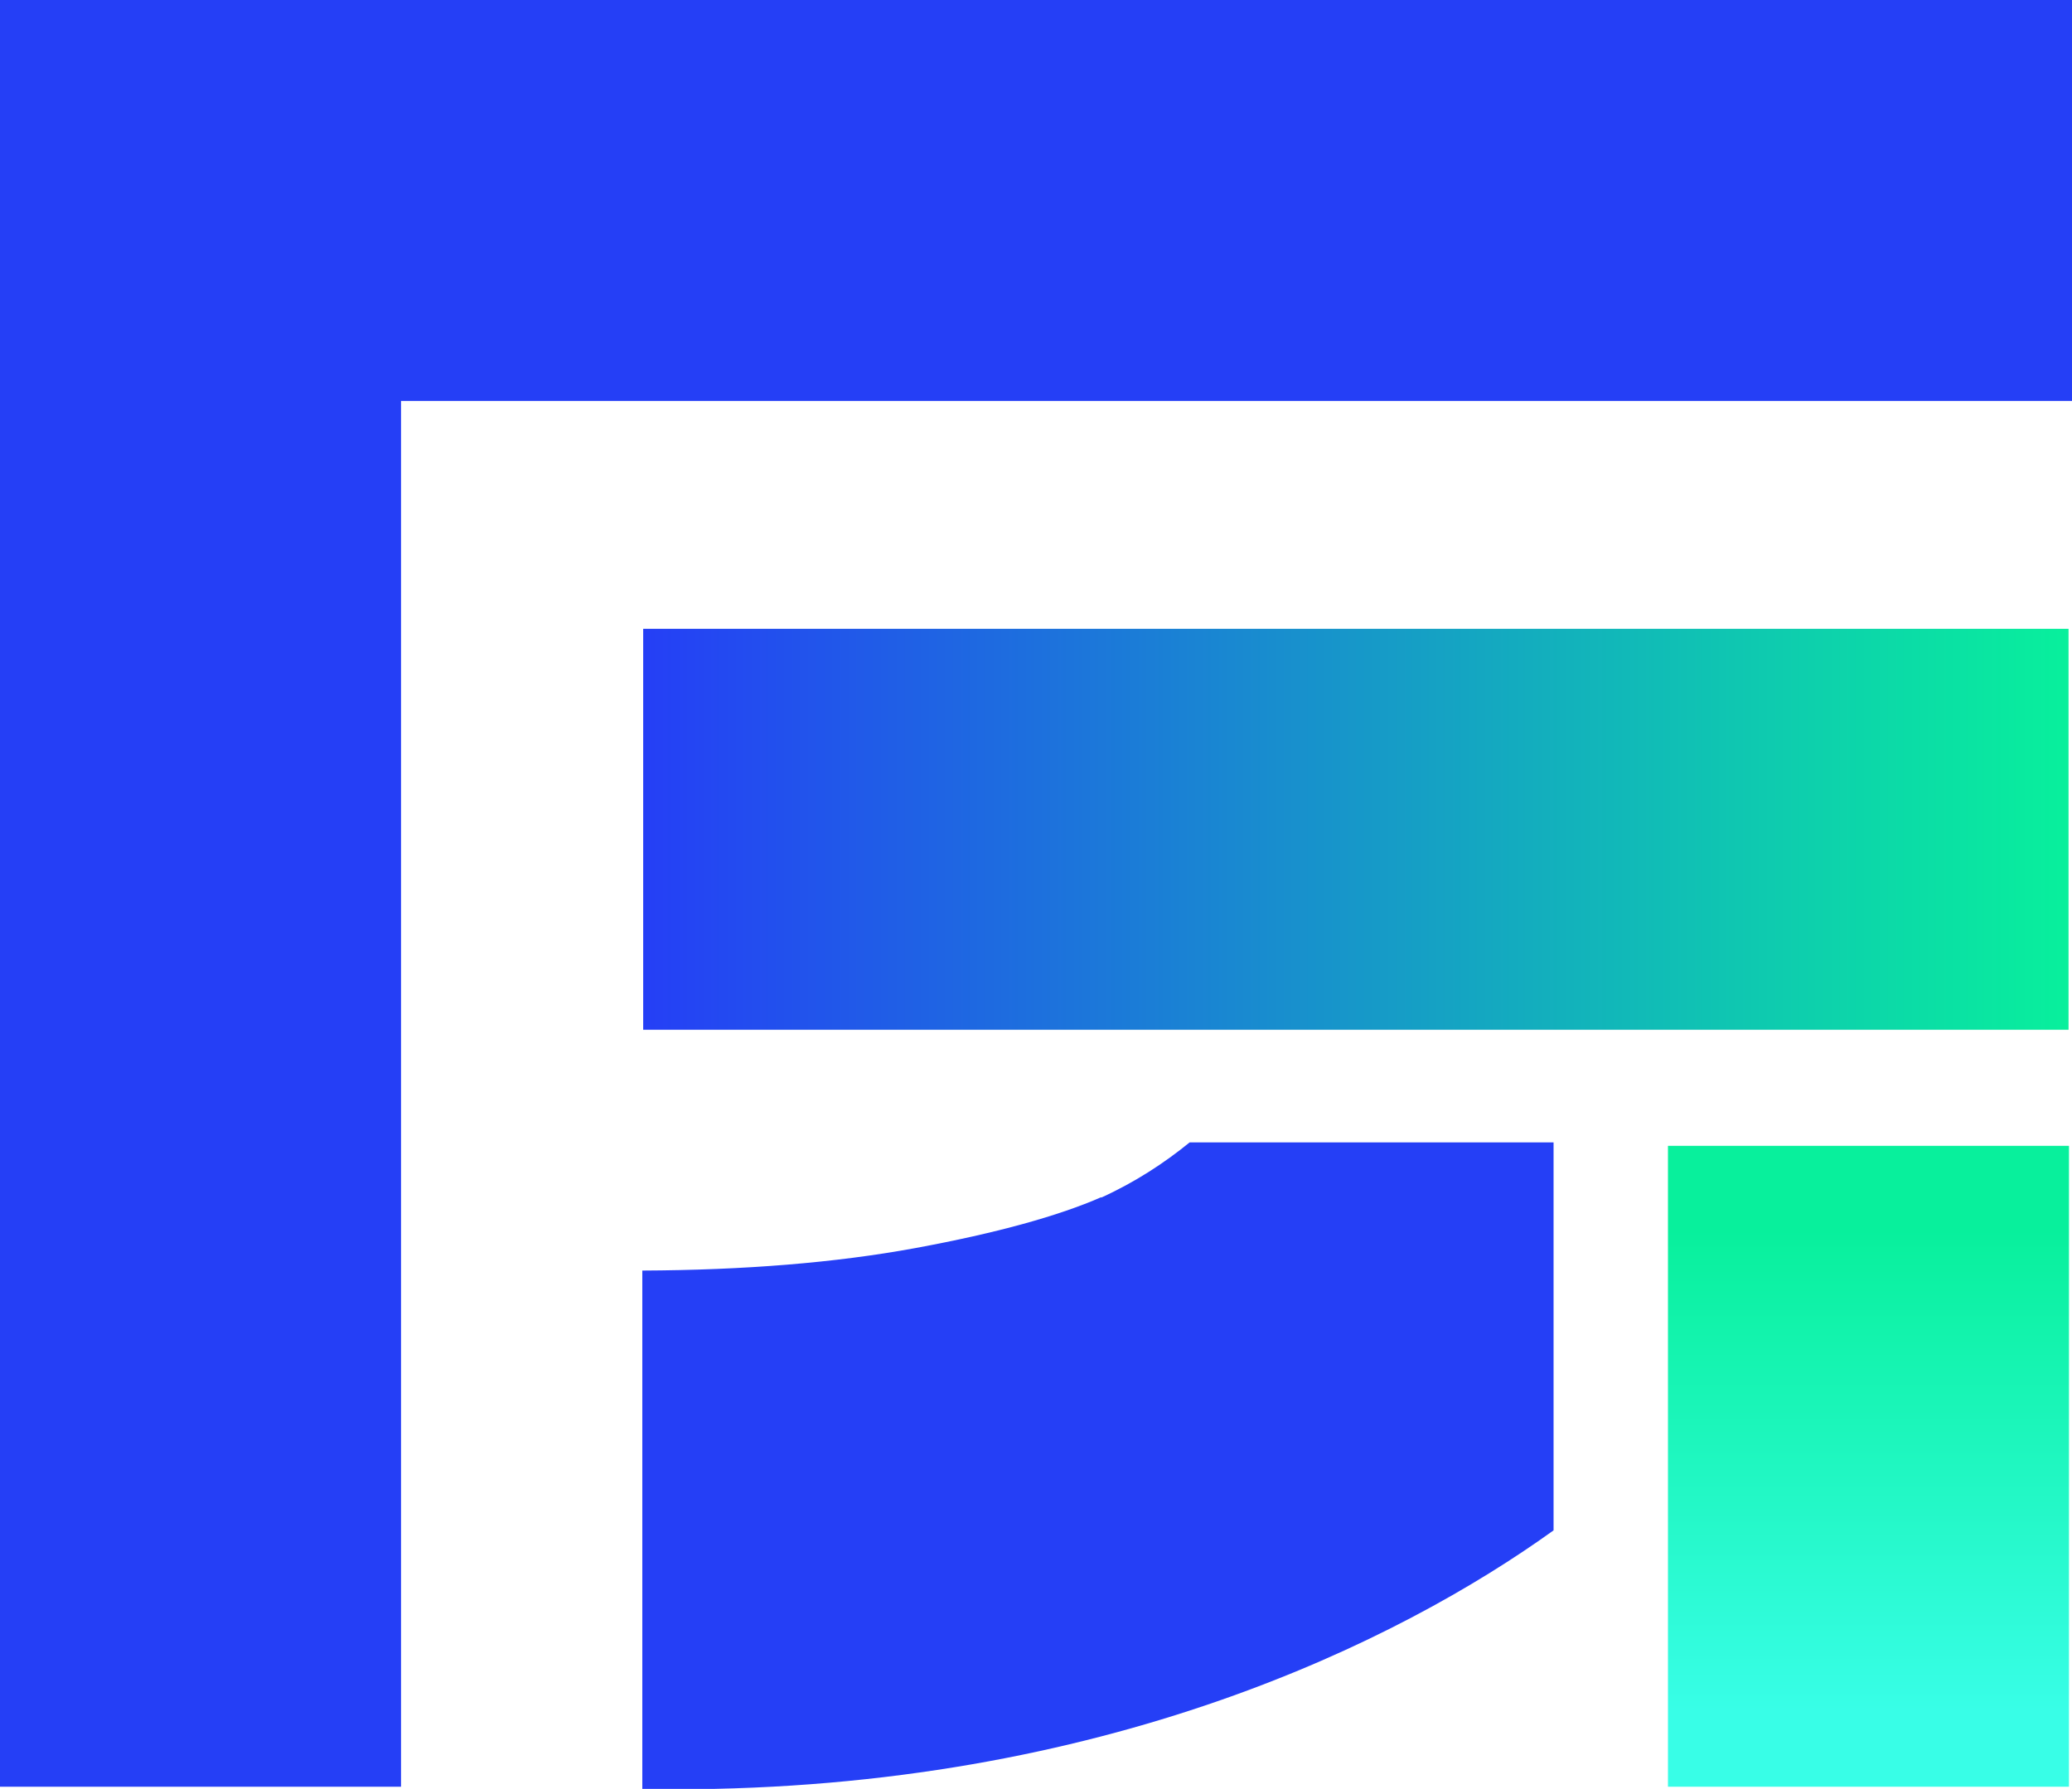 <?xml version="1.0" encoding="UTF-8"?>
<svg id="Layer_2" data-name="Layer 2" xmlns="http://www.w3.org/2000/svg" xmlns:xlink="http://www.w3.org/1999/xlink" viewBox="0 0 48 41.45">
  <defs>
    <style>
      .cls-1 {
        fill: url(#linear-gradient);
      }

      .cls-1, .cls-2, .cls-3 {
        stroke-width: 0px;
      }

      .cls-2 {
        fill: url(#linear-gradient-2);
      }

      .cls-3 {
        fill: #253ff6;
      }
    </style>
    <linearGradient id="linear-gradient" x1="43.28" y1="28.5" x2="43.28" y2="39.64" gradientUnits="userSpaceOnUse">
      <stop offset="0" stop-color="#08f09c"/>
      <stop offset="1" stop-color="#38fee7"/>
    </linearGradient>
    <linearGradient id="linear-gradient-2" x1="14.9" y1="19.22" x2="47.93" y2="19.22" gradientUnits="userSpaceOnUse">
      <stop offset="0" stop-color="#253ff6"/>
      <stop offset="1" stop-color="#08f09c"/>
    </linearGradient>
  </defs>
  <g id="Layer_1-2" data-name="Layer 1">
    <g>
      <path class="cls-3" d="M25.51,27.74c-.98.43-2.41.83-4.31,1.18-1.85.34-3.96.51-6.32.52v12.02h.75c9.94,0,16.8-3.44,20.36-6v-8.99h-8.43c-.59.48-1.26.92-2.05,1.28Z"/>
      <rect class="cls-1" x="38.64" y="26.55" width="9.29" height="14.85"/>
      <polygon class="cls-3" points="48 0 9.29 0 3.26 0 0 0 0 41.4 9.29 41.4 9.29 9.29 48 9.29 48 0"/>
      <rect class="cls-2" x="14.9" y="14.57" width="33.02" height="9.29"/>
    </g>
  </g>
</svg>